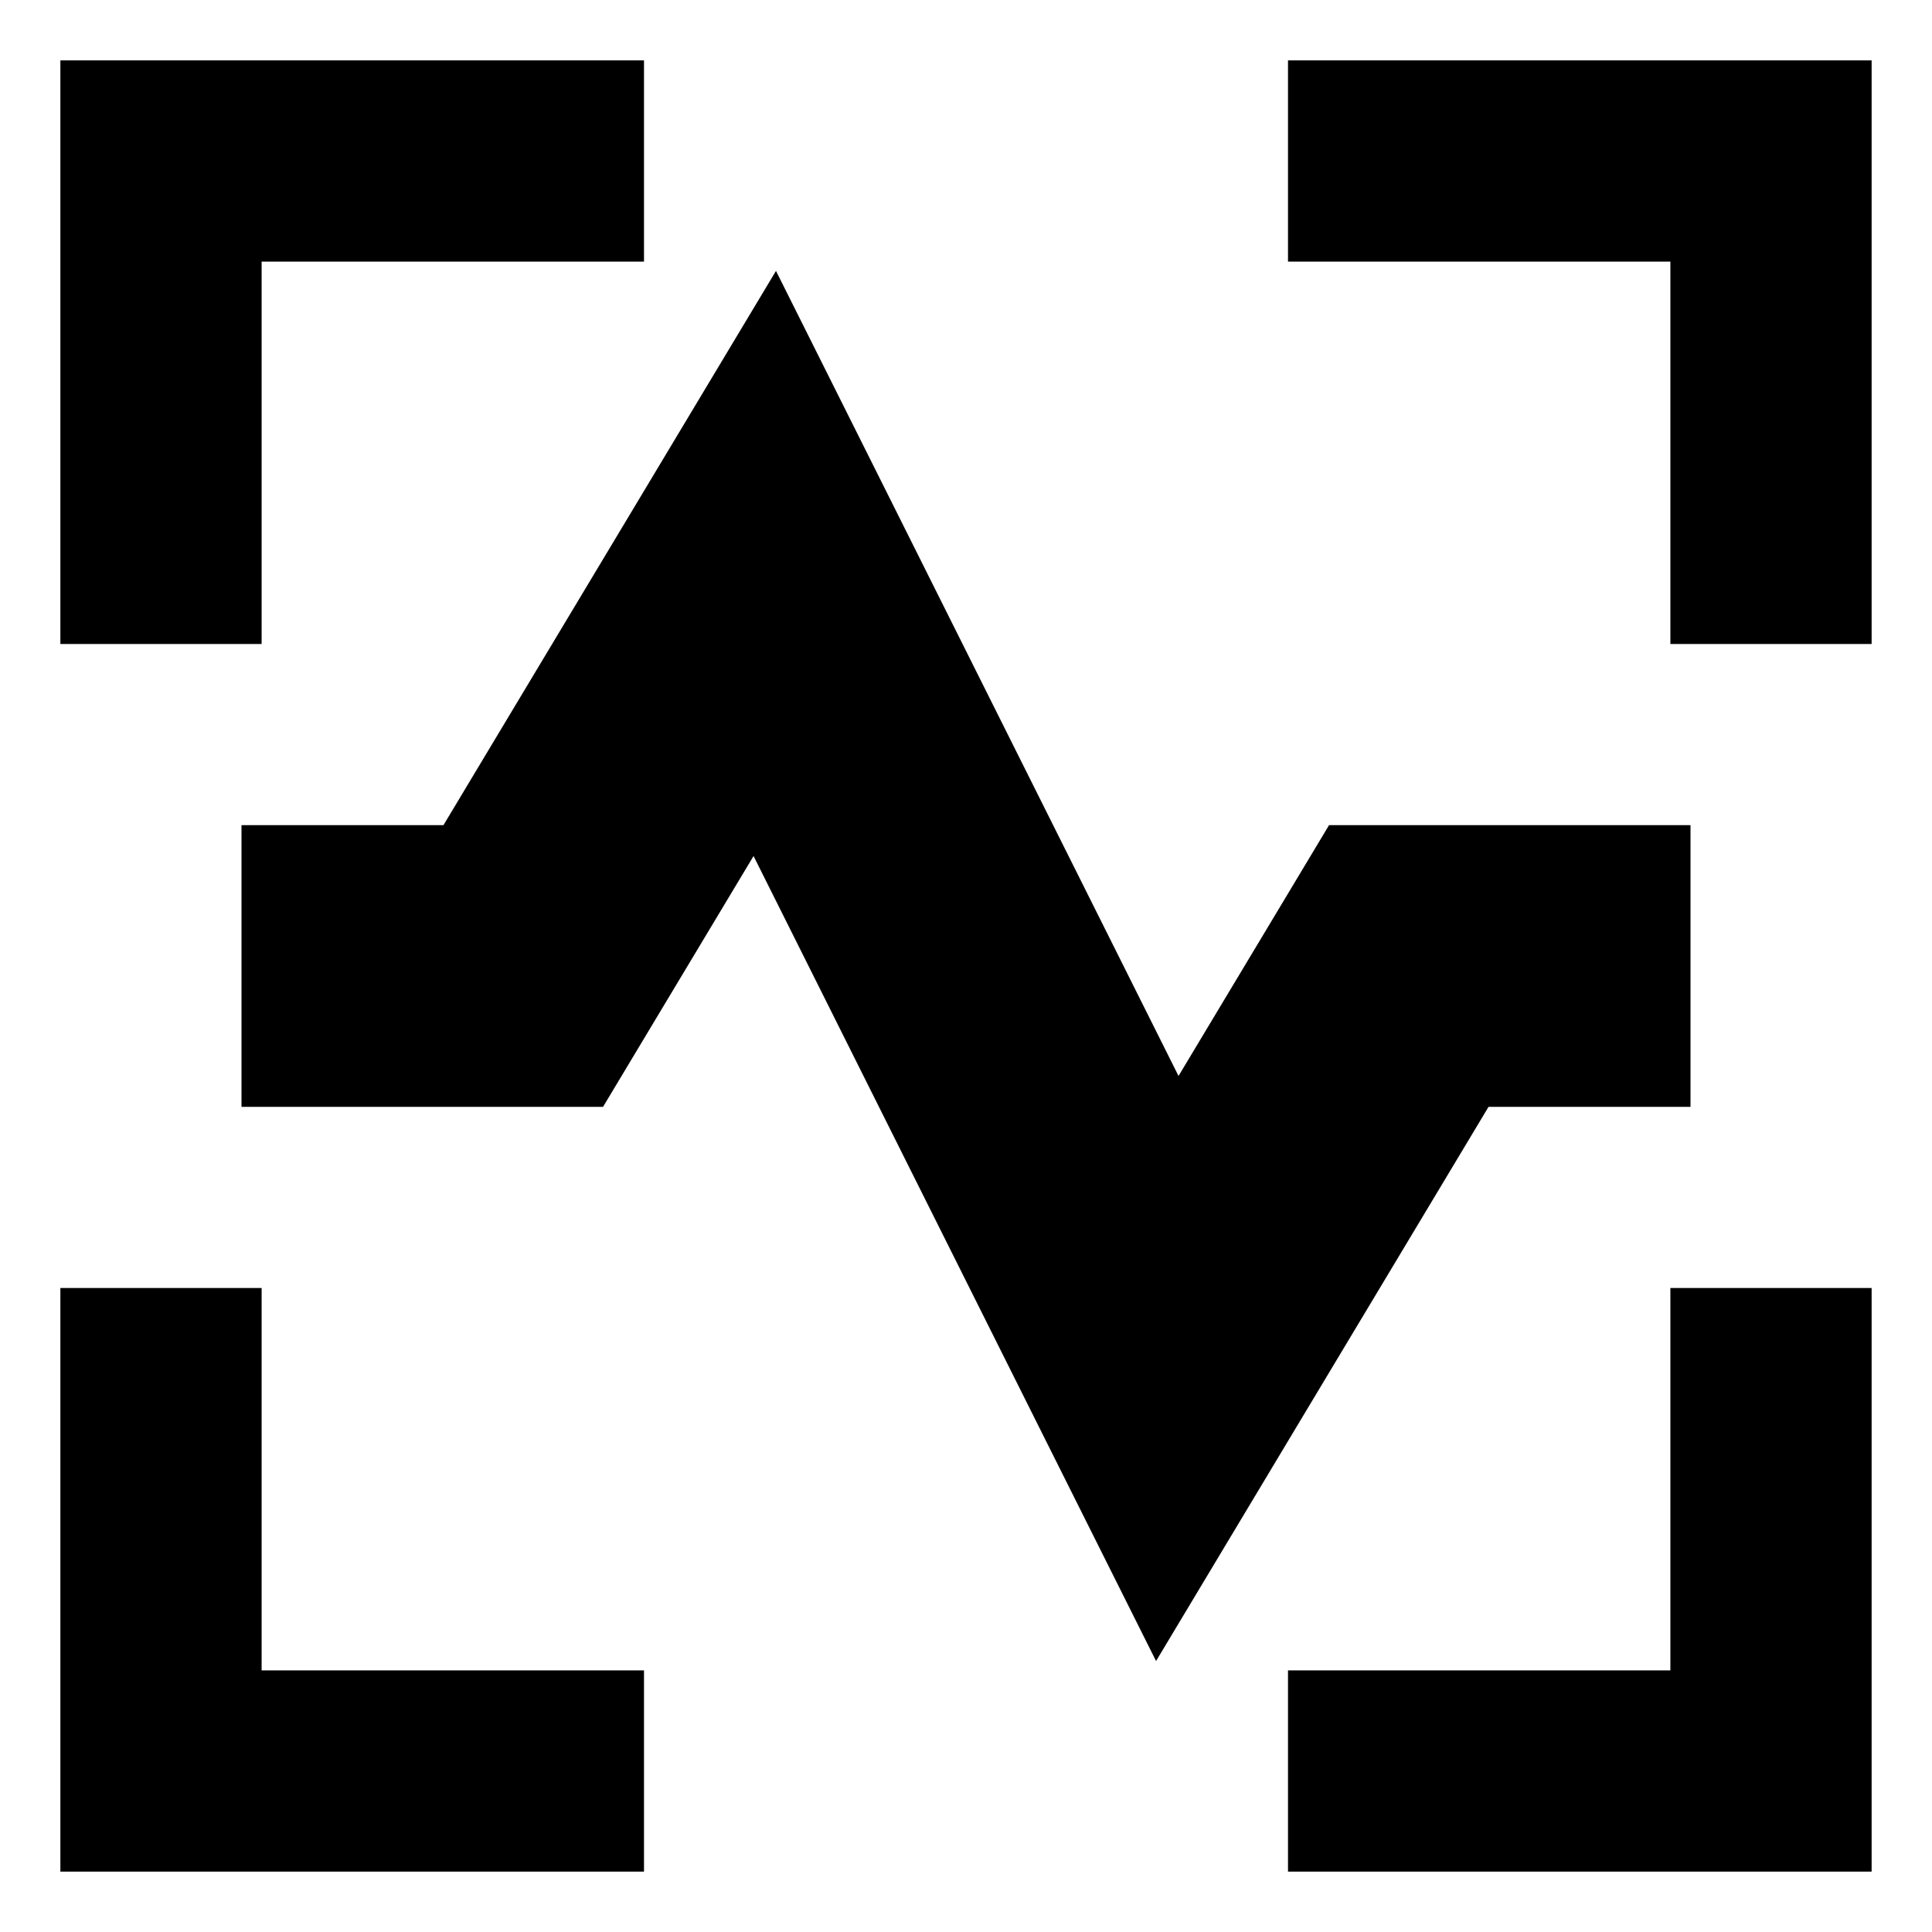 <svg xmlns="http://www.w3.org/2000/svg" fill="none" viewBox="0 0 24 24" id="Voice-Scan-1--Streamline-Sharp-Remix">
  <desc>
    Voice Scan 1 Streamline Icon: https://streamlinehq.com
  </desc>
  <g id="Remix/Interface Essential/voice-scan-1--identification-secure-id-soundwave-sound-voice-brackets-security">
    <path id="Union" fill="#000000" fill-rule="evenodd" d="M0.75 0.75H8v2.5H3.25V8H0.75V0.75Zm8.89 2.616 1.426 2.851 3.574 7.149 1.36 -2.266 0.51 -0.85H21v3.5h-2.509l-2.49 4.15 -1.64 2.734 -1.426 -2.851 -3.574 -7.149 -1.36 2.266 -0.51 0.85H3v-3.5h2.509l2.49 -4.15 1.64 -2.734ZM3.25 20.75V16H0.75v7.25H8v-2.5H3.25ZM20.75 16v4.75H16v2.5h7.25V16h-2.5ZM16 3.25h4.75V8h2.5V0.75H16v2.5Z" clip-rule="evenodd" stroke-width="1"></path>
  </g>
</svg>